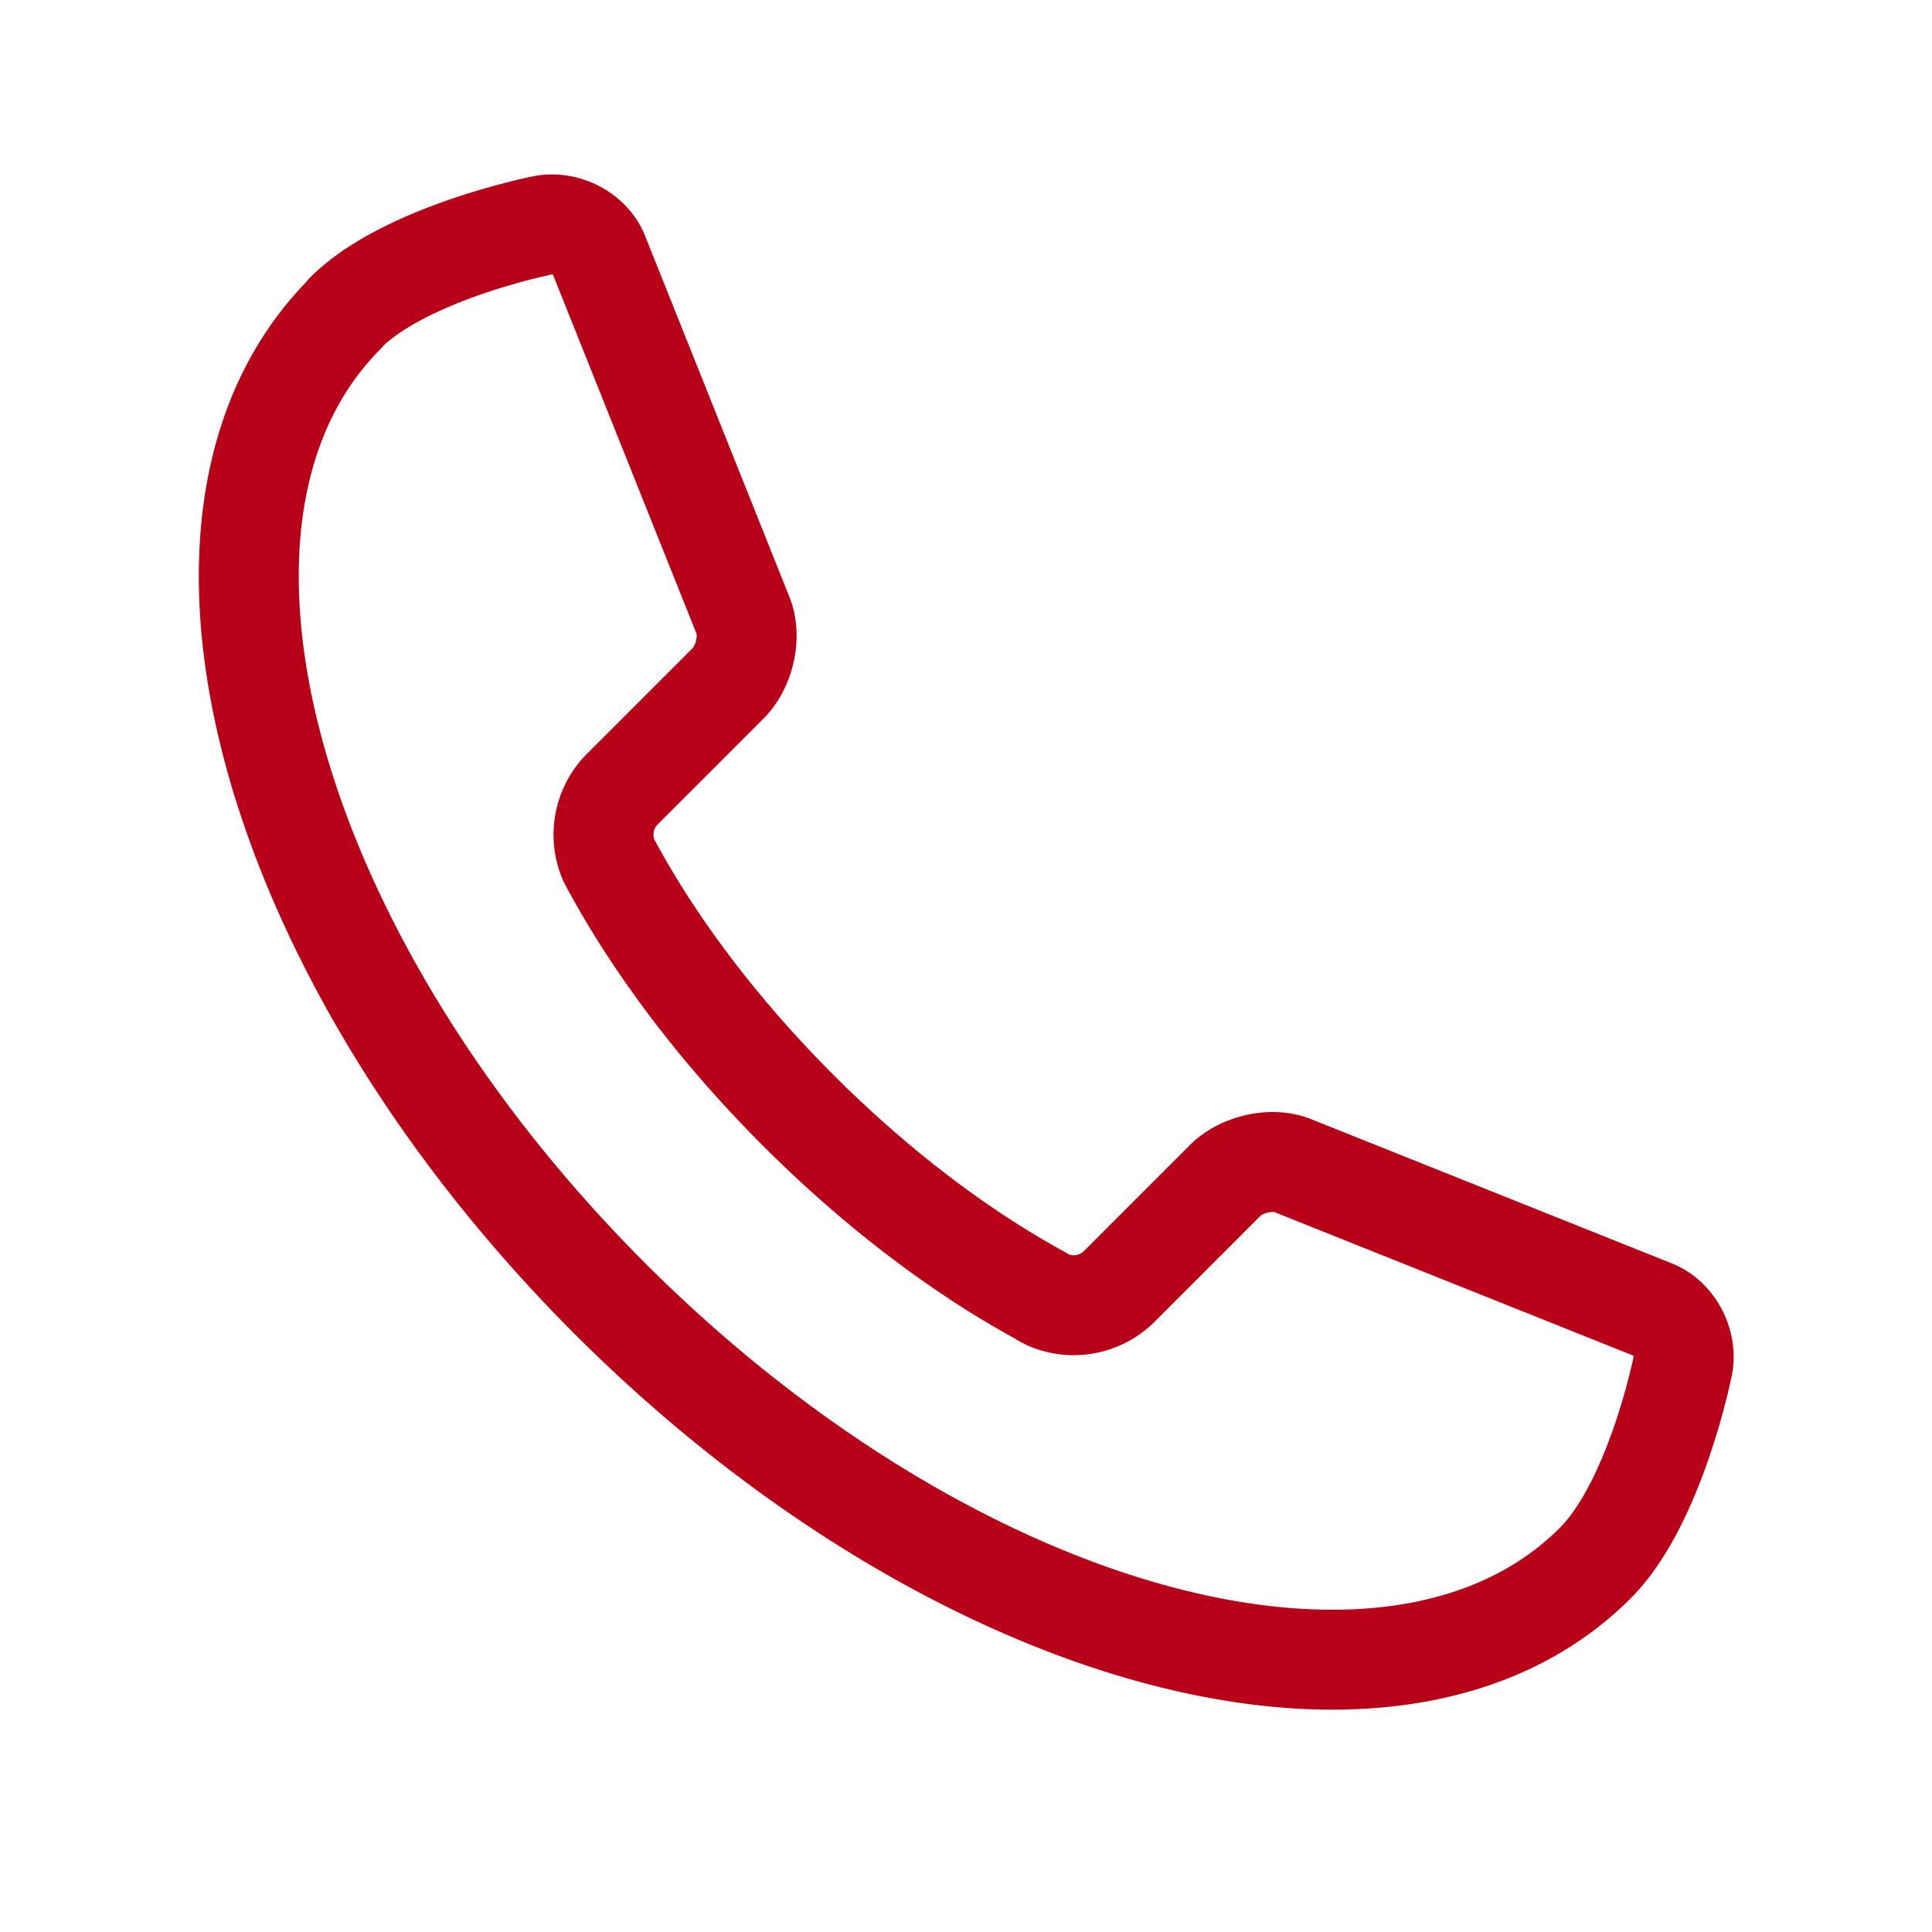 <svg width="29" height="29" viewBox="0 0 29 29" fill="none" xmlns="http://www.w3.org/2000/svg">
  <path d="M5.184 4.706c-2.988 2.987-1.208 9.606 3.972 14.787 5.181 5.18 11.8 6.956 14.787 3.972.906-.906 1.316-2.962 1.316-2.962.069-.338-.13-.715-.438-.841l-5.422-2.168c-.309-.122-.766-.022-1.014.23l-1.57 1.571a.97.97 0 0 1-1.076.22c-.029-.015-.054-.03-.079-.04l-.032-.022c-1.194-.65-2.456-1.596-3.646-2.786s-2.135-2.452-2.786-3.646c-.007-.01-.01-.021-.018-.032l-.043-.083a.97.97 0 0 1 .22-1.075l1.57-1.57c.252-.249.353-.705.23-1.018L8.987 3.82c-.122-.309-.5-.507-.84-.438 0 0-2.057.41-2.963 1.315v.008z" stroke="#B80018" stroke-width="1.5" stroke-linecap="round" stroke-linejoin="round"/>
</svg>
